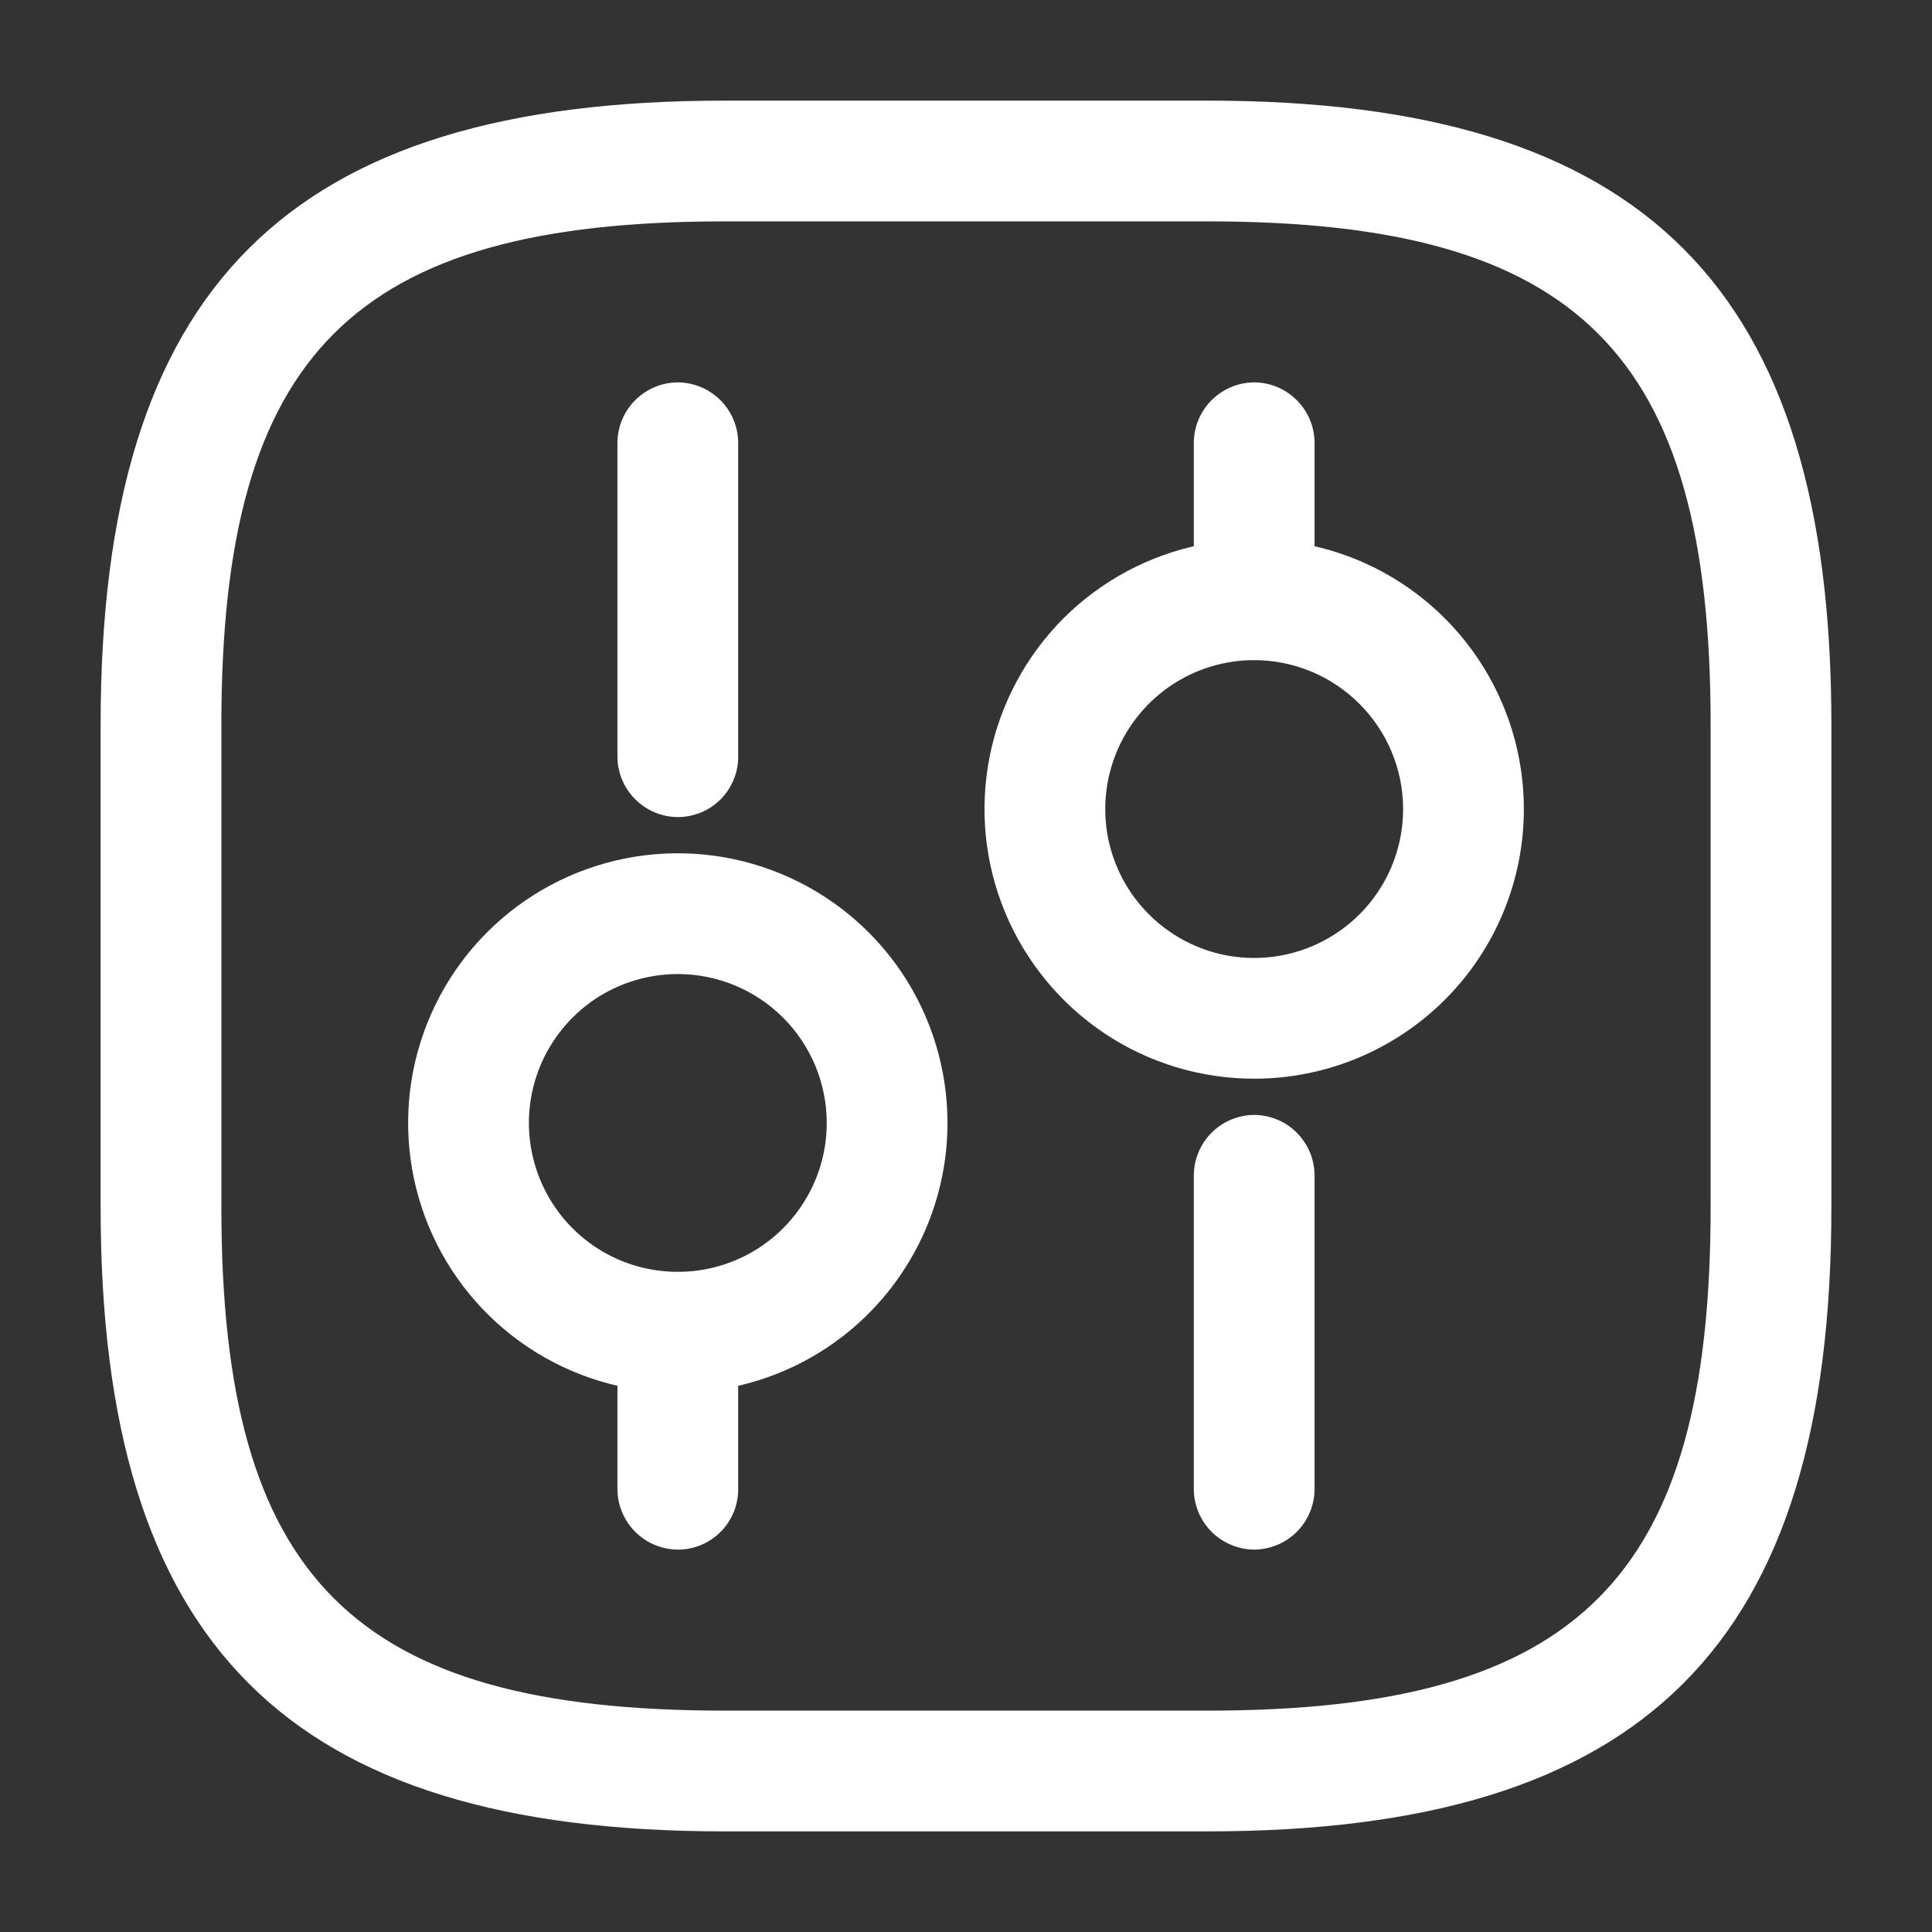 <svg width="24" height="24" viewBox="0 0 24 24" fill="none" xmlns="http://www.w3.org/2000/svg">
<rect x="0" y="0" width="24" height="24" fill="#333333" stroke="none"/>
<path d="M15 22.75H9C3.57 22.75 1.25 20.43 1.25 15V9C1.25 3.57 3.57 1.25 9 1.25H15C20.43 1.25 22.75 3.57 22.75 9V15C22.75 20.43 20.43 22.75 15 22.75ZM9 2.75C4.39 2.75 2.75 4.39 2.75 9V15C2.75 19.61 4.39 21.25 9 21.25H15C19.61 21.25 21.25 19.61 21.25 15V9C21.25 4.39 19.61 2.75 15 2.75H9Z" fill="#ffffff"/>
<path d="M15.58 19.25C15.382 19.248 15.192 19.169 15.051 19.029C14.911 18.888 14.831 18.698 14.83 18.5V14.6C14.831 14.401 14.911 14.211 15.051 14.071C15.192 13.93 15.382 13.851 15.58 13.85C15.779 13.851 15.969 13.93 16.109 14.071C16.249 14.211 16.329 14.401 16.33 14.6V18.5C16.329 18.698 16.249 18.888 16.109 19.029C15.969 19.169 15.779 19.248 15.58 19.25Z" fill="#ffffff"/>
<path d="M15.58 8.2C15.382 8.199 15.192 8.119 15.051 7.979C14.911 7.839 14.831 7.649 14.83 7.45V5.5C14.831 5.301 14.911 5.111 15.051 4.971C15.192 4.831 15.382 4.751 15.58 4.75C15.779 4.751 15.969 4.831 16.109 4.971C16.249 5.111 16.329 5.301 16.33 5.5V7.45C16.329 7.649 16.249 7.839 16.109 7.979C15.969 8.119 15.779 8.199 15.58 8.2Z" fill="#ffffff"/>
<path d="M15.58 13.4C14.917 13.4 14.27 13.204 13.719 12.836C13.168 12.467 12.739 11.944 12.485 11.332C12.231 10.72 12.165 10.046 12.294 9.397C12.424 8.747 12.743 8.15 13.211 7.681C13.68 7.213 14.277 6.894 14.926 6.765C15.576 6.635 16.25 6.702 16.862 6.955C17.474 7.209 17.997 7.638 18.365 8.189C18.733 8.74 18.93 9.388 18.93 10.05C18.93 10.939 18.577 11.791 17.949 12.419C17.32 13.047 16.468 13.4 15.58 13.4ZM15.58 8.2C15.214 8.2 14.856 8.309 14.552 8.512C14.248 8.715 14.011 9.004 13.871 9.342C13.731 9.68 13.694 10.052 13.765 10.411C13.837 10.77 14.013 11.1 14.272 11.358C14.531 11.617 14.86 11.793 15.219 11.865C15.578 11.936 15.95 11.899 16.288 11.759C16.626 11.619 16.915 11.382 17.118 11.078C17.322 10.774 17.43 10.416 17.43 10.05C17.43 9.56 17.234 9.089 16.887 8.743C16.541 8.396 16.07 8.201 15.58 8.2Z" fill="#ffffff"/>
<path d="M8.42 19.25C8.221 19.248 8.031 19.169 7.891 19.029C7.751 18.888 7.671 18.698 7.67 18.5V16.55C7.671 16.351 7.751 16.161 7.891 16.021C8.031 15.881 8.221 15.801 8.42 15.8C8.618 15.801 8.808 15.881 8.949 16.021C9.089 16.161 9.169 16.351 9.17 16.55V18.5C9.17 18.598 9.151 18.696 9.113 18.787C9.075 18.878 9.02 18.961 8.951 19.03C8.881 19.1 8.798 19.155 8.707 19.193C8.616 19.231 8.518 19.25 8.42 19.25Z" fill="#ffffff"/>
<path d="M8.42 10.15C8.221 10.149 8.031 10.069 7.891 9.929C7.751 9.789 7.671 9.599 7.67 9.4V5.5C7.671 5.301 7.751 5.111 7.891 4.971C8.031 4.831 8.221 4.751 8.42 4.75C8.618 4.751 8.808 4.831 8.949 4.971C9.089 5.111 9.169 5.301 9.17 5.5V9.4C9.17 9.499 9.151 9.596 9.113 9.687C9.075 9.778 9.02 9.861 8.951 9.931C8.881 10 8.798 10.056 8.707 10.093C8.616 10.131 8.518 10.15 8.42 10.15Z" fill="#ffffff"/>
<path d="M8.42 17.3C7.758 17.3 7.11 17.103 6.559 16.735C6.008 16.367 5.579 15.844 5.325 15.232C5.072 14.62 5.005 13.946 5.134 13.296C5.264 12.646 5.583 12.049 6.051 11.581C6.52 11.112 7.117 10.793 7.767 10.664C8.416 10.535 9.09 10.601 9.702 10.855C10.314 11.108 10.837 11.537 11.206 12.088C11.574 12.639 11.77 13.287 11.77 13.95C11.77 14.838 11.417 15.69 10.789 16.318C10.161 16.947 9.309 17.3 8.42 17.3ZM8.42 12.1C8.054 12.1 7.697 12.208 7.392 12.411C7.088 12.615 6.851 12.904 6.711 13.242C6.571 13.58 6.534 13.952 6.606 14.31C6.677 14.669 6.853 14.999 7.112 15.258C7.371 15.517 7.7 15.693 8.059 15.764C8.418 15.835 8.79 15.799 9.128 15.659C9.466 15.519 9.755 15.282 9.958 14.977C10.162 14.673 10.27 14.316 10.27 13.95C10.27 13.459 10.075 12.989 9.728 12.642C9.381 12.295 8.911 12.1 8.42 12.1Z" fill="#ffffff"/>
</svg>
